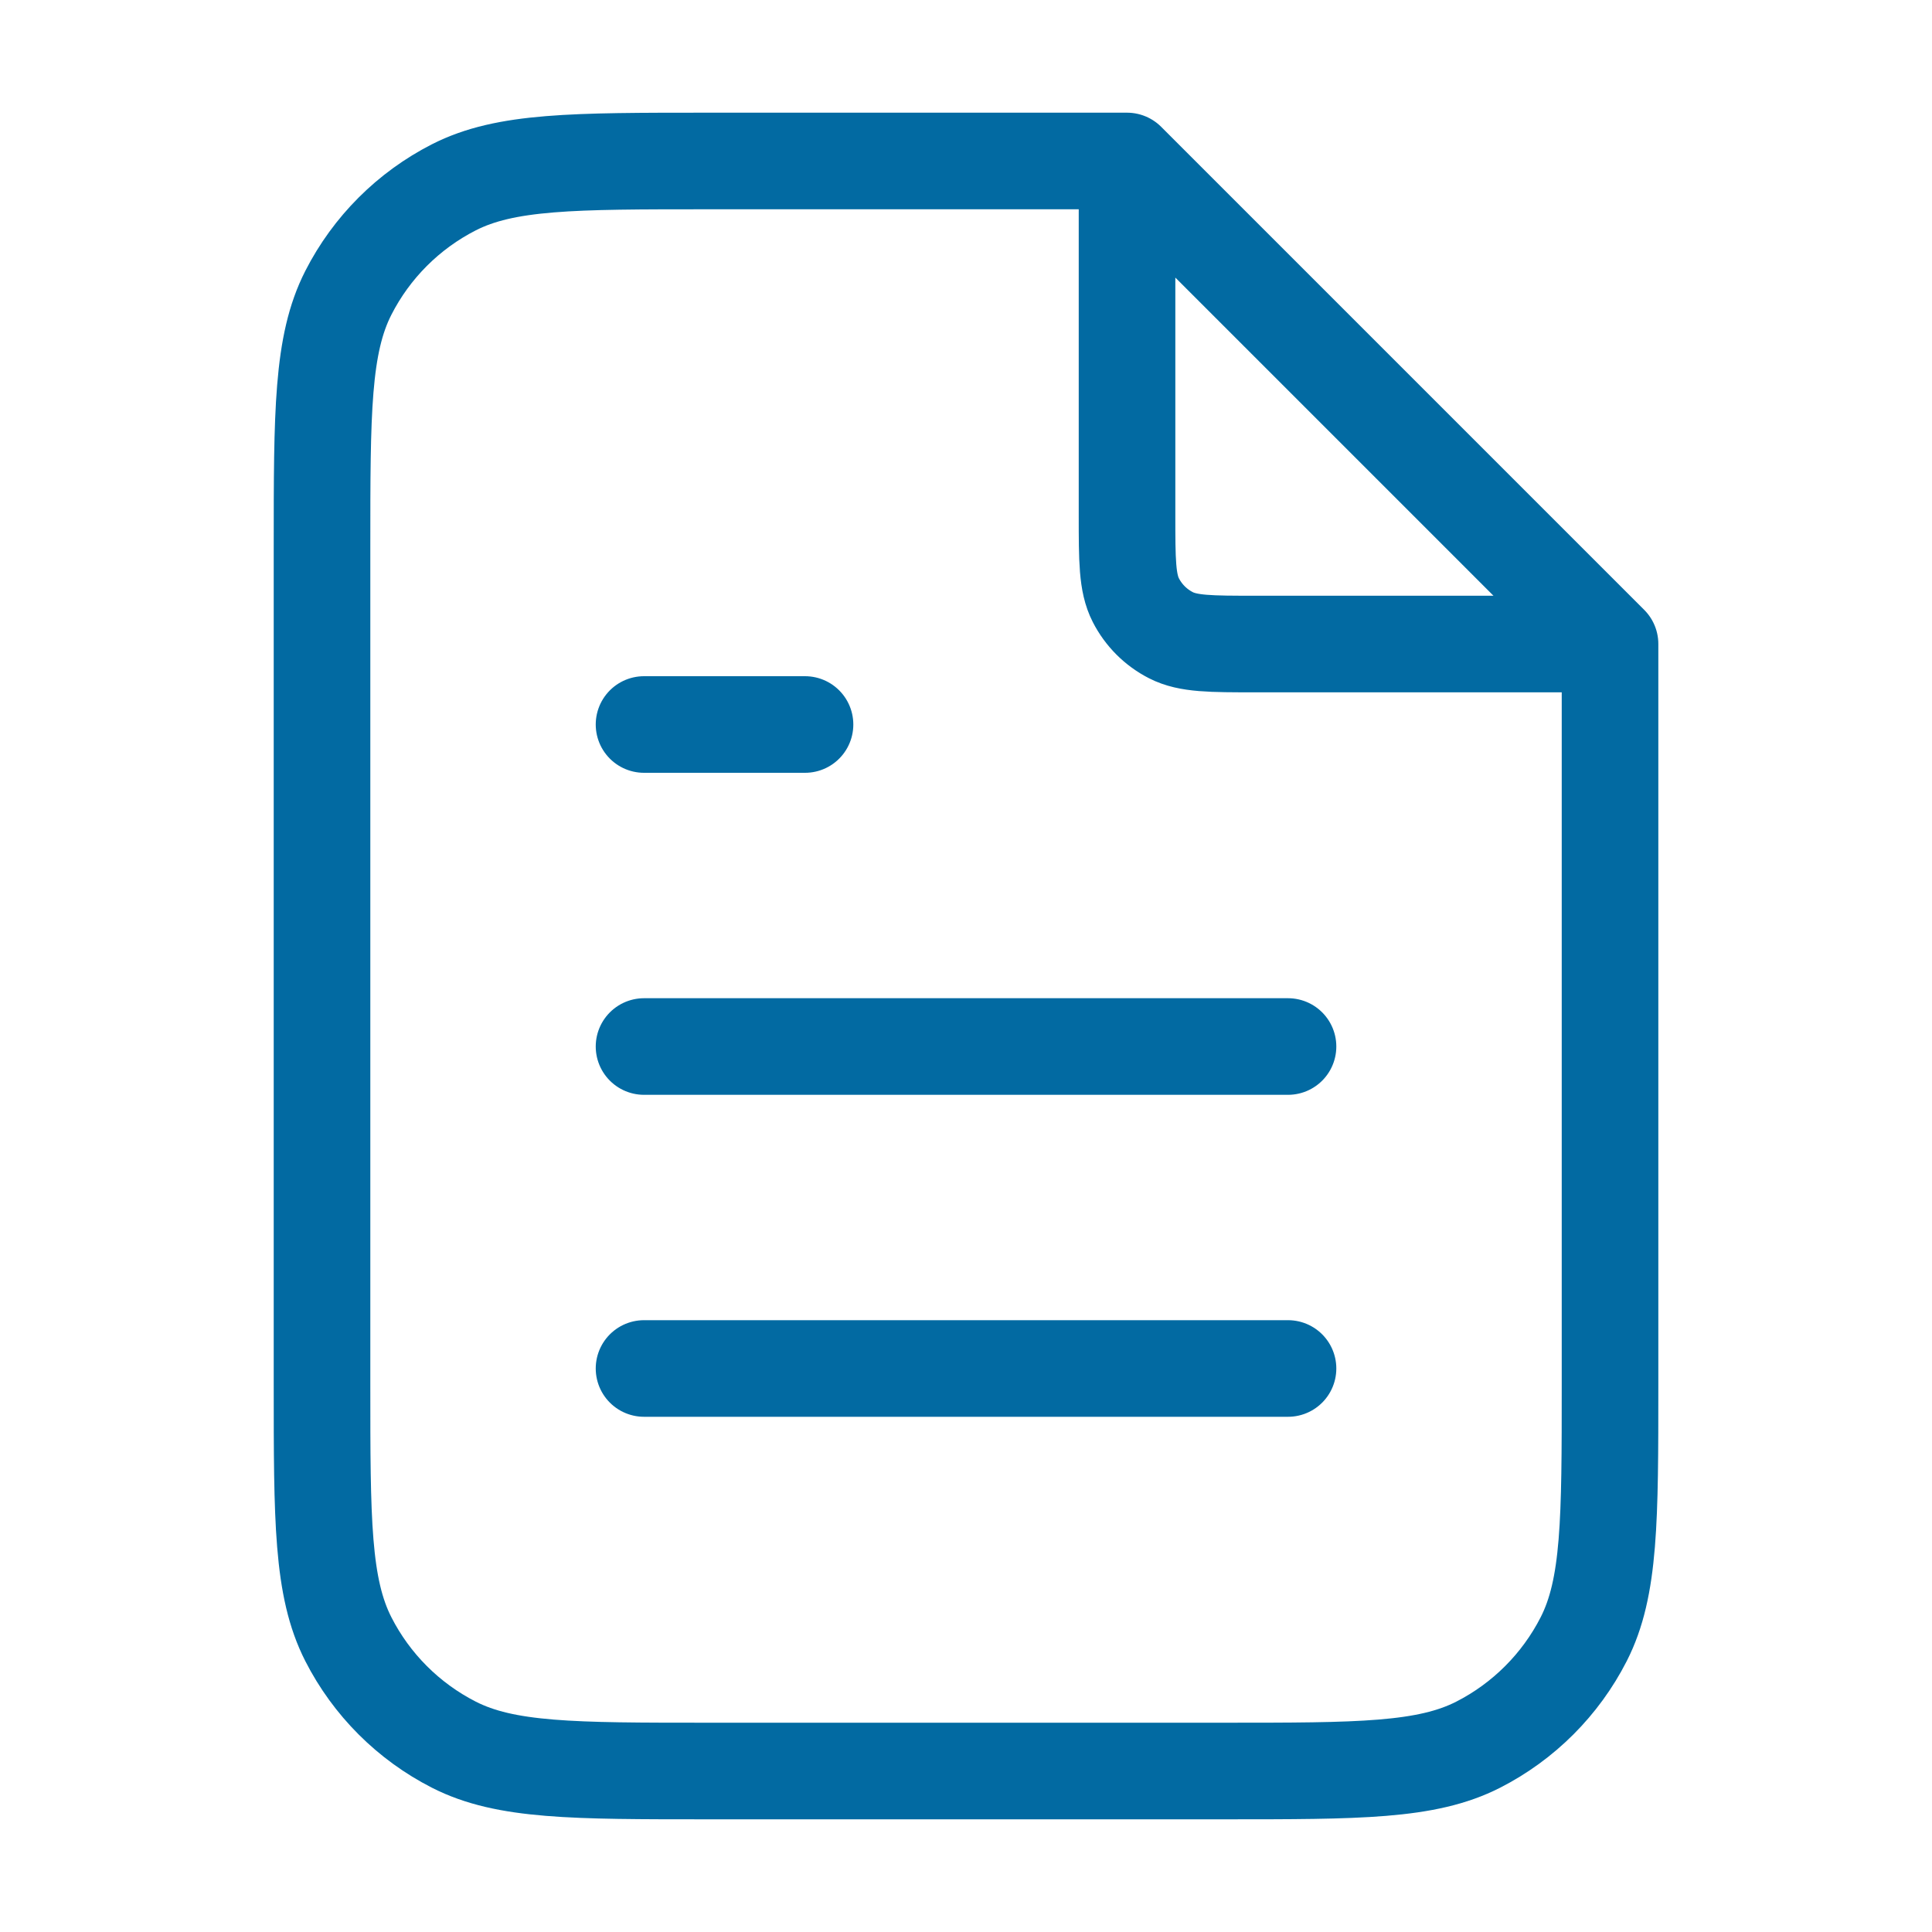 <svg width="40" height="40" viewBox="0 0 40 40" fill="none" xmlns="http://www.w3.org/2000/svg">
<path d="M23.334 3.783V10.667C23.334 11.6 23.334 12.067 23.515 12.423C23.675 12.737 23.93 12.992 24.244 13.152C24.6 13.334 25.067 13.334 26 13.334H32.885M26.667 21.667H13.334M26.667 28.333H13.334M16.667 15H13.334M23.334 3.333H14.667C11.867 3.333 10.467 3.333 9.397 3.878C8.456 4.358 7.691 5.123 7.212 6.063C6.667 7.133 6.667 8.533 6.667 11.333V28.667C6.667 31.467 6.667 32.867 7.212 33.937C7.691 34.877 8.456 35.642 9.397 36.122C10.467 36.667 11.867 36.667 14.667 36.667H25.334C28.134 36.667 29.534 36.667 30.604 36.122C31.544 35.642 32.309 34.877 32.789 33.937C33.334 32.867 33.334 31.467 33.334 28.667V13.333L23.334 3.333Z" stroke="#026AA2" stroke-width="2" stroke-linecap="round" stroke-linejoin="round"/>
</svg>
